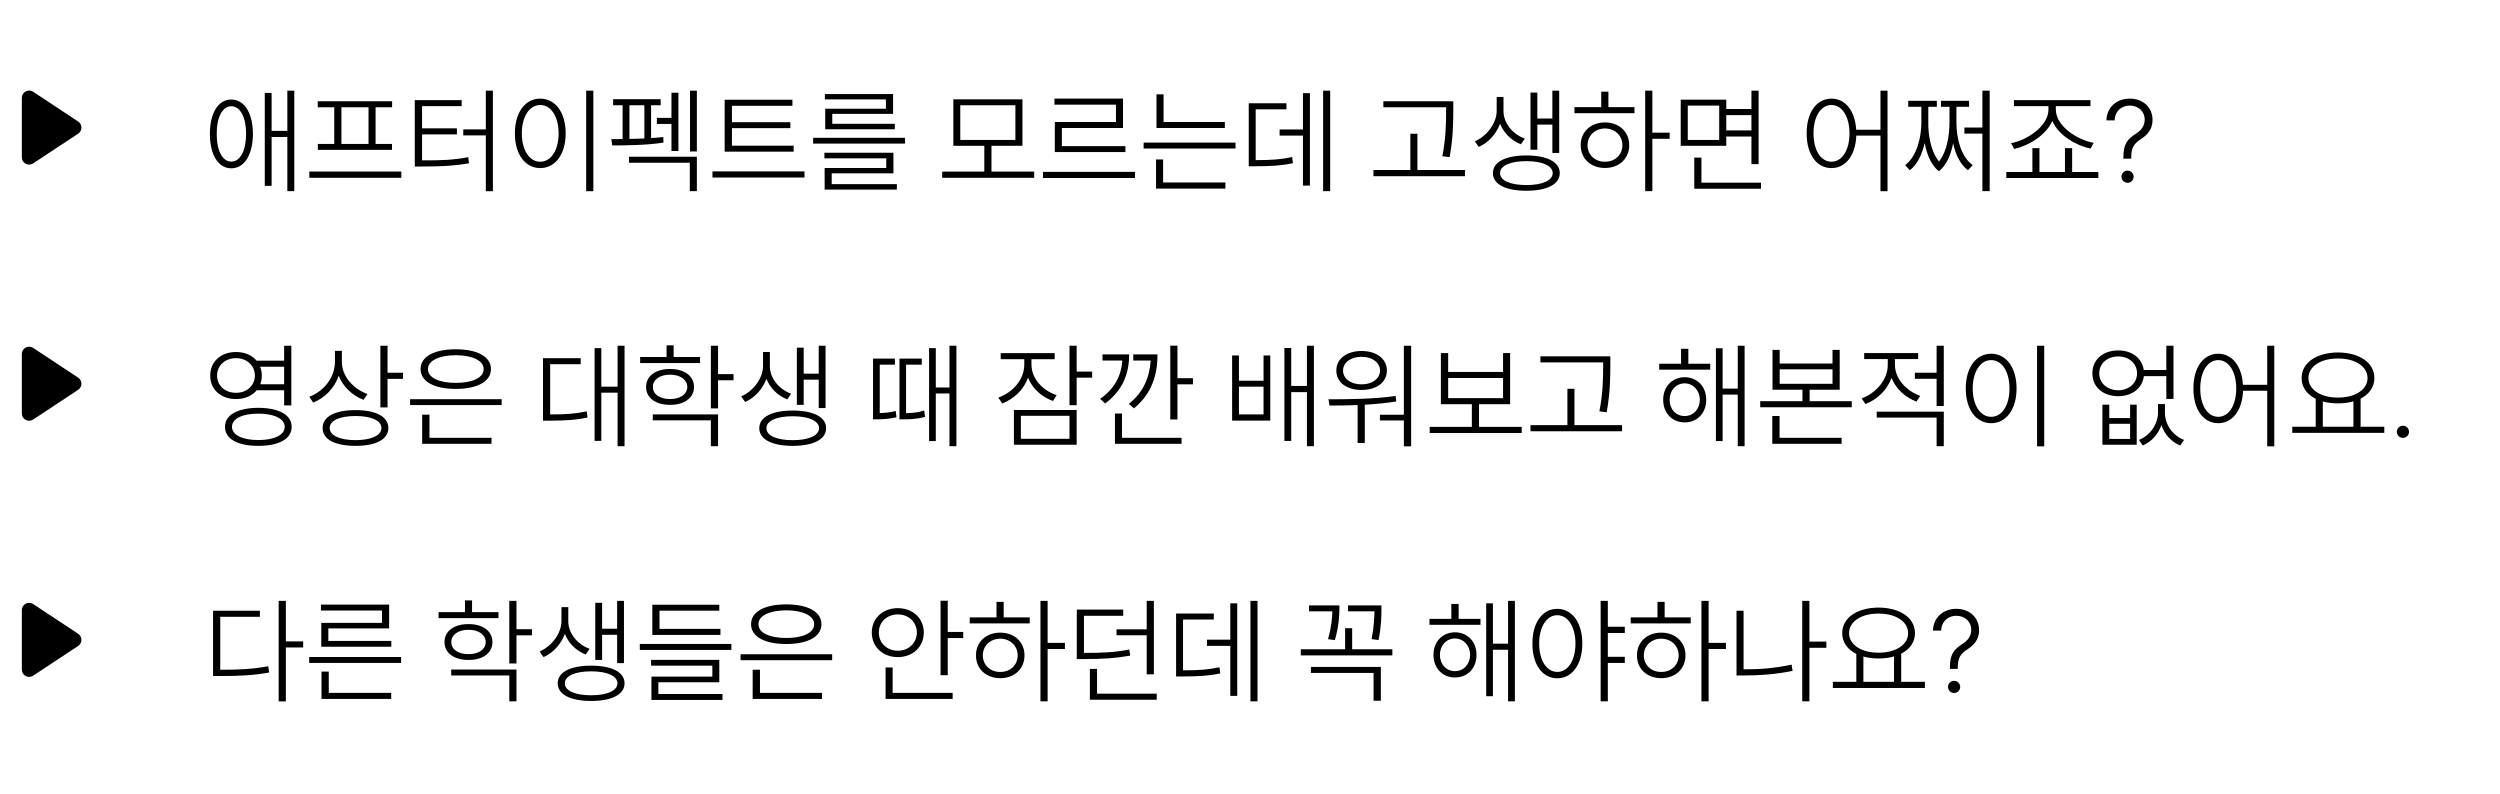 <svg width="343" height="109" viewBox="0 0 343 109" fill="none" xmlns="http://www.w3.org/2000/svg">
<path d="M31.734 13.656C33.516 13.656 34.688 15.484 34.703 18.375C34.688 21.25 33.516 23.094 31.734 23.094C29.953 23.094 28.797 21.25 28.797 18.375C28.797 15.484 29.953 13.656 31.734 13.656ZM31.734 14.578C30.516 14.578 29.719 16.094 29.734 18.375C29.719 20.641 30.516 22.172 31.734 22.172C32.969 22.172 33.766 20.641 33.766 18.375C33.766 16.094 32.969 14.578 31.734 14.578ZM40.375 12.438V26.219H39.422V18.797H37.266V25.5H36.328V12.75H37.266V17.953H39.422V12.438H40.375ZM55.062 23.531V24.391H42.438V23.531H55.062ZM53.797 13.891V14.719H51.531V19.75H53.781V20.562H43.609V19.75H45.859V14.719H43.594V13.891H53.797ZM46.844 19.75H50.562V14.719H46.844V19.75ZM67.625 12.438V26.234H66.656V18.578H63.562V17.75H66.656V12.438H67.625ZM57.938 22C60.672 22.016 62.312 21.938 64.234 21.562L64.359 22.406C62.359 22.75 60.703 22.844 57.938 22.844H56.906V13.734H63.344V14.562H57.906V17.609H62.688V18.438H57.906V22H57.938ZM81.406 12.438V26.234H80.422V12.438H81.406ZM74.125 13.531C76.156 13.531 77.609 15.391 77.609 18.297C77.609 21.203 76.156 23.062 74.125 23.062C72.078 23.062 70.641 21.203 70.641 18.297C70.641 15.391 72.078 13.531 74.125 13.531ZM74.125 14.406C72.641 14.406 71.594 16 71.594 18.297C71.594 20.609 72.641 22.188 74.125 22.188C75.609 22.188 76.641 20.609 76.641 18.297C76.641 16 75.609 14.406 74.125 14.406ZM90.641 13.609V14.438H89.328V18.938C89.914 18.906 90.477 18.859 91 18.797L91.031 19.562C88.781 19.922 85.859 19.953 84 19.953L83.875 19.094L85.422 19.078V14.438H84.125V13.609H90.641ZM95.609 12.438V20.781H94.672V12.438H95.609ZM93.078 12.719V20.719H92.125V17H90.125V16.172H92.125V12.719H93.078ZM95.609 21.5V26.219H94.641V22.328H86.297V21.5H95.609ZM86.359 19.062C87.023 19.055 87.719 19.031 88.406 19V14.438H86.359V19.062ZM108.891 19.984V20.812H99.422V13.688H108.719V14.516H100.422V16.766H108.438V17.578H100.422V19.984H108.891ZM110.375 23.516V24.359H97.75V23.516H110.375ZM124.172 18.906V19.703H111.562V18.906H124.172ZM122.578 20.953V23.781H114.109V25.266H123.047V26.016H113.141V23.047H121.594V21.719H113.109V20.953H122.578ZM122.531 12.906V15.625H114.188V16.984H122.766V17.734H113.219V14.922H121.547V13.641H113.172V12.906H122.531ZM141.891 23.547V24.391H129.266V23.547H135.047V20H130.797V13.625H140.281V20H136.031V23.547H141.891ZM131.75 14.438V19.203H139.312V14.438H131.75ZM155.719 23.578V24.422H143.094V23.578H155.719ZM154.078 13.531V17.562H145.688V20.047H154.406V20.859H144.719V16.734H153.109V14.359H144.672V13.531H154.078ZM168.047 16.734V17.562H158.672V12.938H159.641V16.734H168.047ZM169.516 19.562V20.375H156.906V19.562H169.516ZM168.125 25.031V25.875H158.609V21.875H159.578V25.031H168.125ZM182.5 12.438V26.219H181.531V12.438H182.5ZM179.719 12.781V25.469H178.766V18.609H175.562V17.766H178.766V12.781H179.719ZM176.5 14.172V15H172.281V21.969C174.453 21.969 175.742 21.883 177.281 21.547L177.391 22.391C175.781 22.734 174.453 22.797 172.172 22.812H171.328V14.172H176.5ZM199.391 13.891V15.281C199.375 16.969 199.375 18.844 198.891 21.562L197.891 21.438C198.391 18.844 198.391 16.938 198.406 15.281V14.719H189.797V13.891H199.391ZM201 23.328V24.172H188.438V23.328H193.5V18.344H194.469V23.328H201ZM206.281 15.266C206.281 16.797 207.438 18.375 209.203 19.016L208.672 19.797C207.305 19.266 206.297 18.211 205.812 16.969C205.312 18.32 204.266 19.547 202.891 20.156L202.344 19.391C204.125 18.609 205.328 16.797 205.344 15.266V13.297H206.281V15.266ZM213.922 12.438V20.984H212.984V17.094H210.922V20.547H209.984V12.703H210.922V16.266H212.984V12.438H213.922ZM209.422 21.328C212.25 21.328 214 22.219 214 23.75C214 25.281 212.25 26.172 209.422 26.172C206.562 26.172 204.828 25.281 204.828 23.75C204.828 22.219 206.562 21.328 209.422 21.328ZM209.422 22.109C207.203 22.109 205.797 22.734 205.812 23.75C205.797 24.766 207.203 25.391 209.422 25.391C211.609 25.391 213.016 24.766 213.031 23.75C213.016 22.734 211.609 22.109 209.422 22.109ZM226.703 12.438V18.203H229.078V19.047H226.703V26.219H225.719V12.438H226.703ZM224.25 14.703V15.531H216.016V14.703H219.688V12.578H220.672V14.703H224.25ZM220.203 16.797C222.141 16.797 223.531 18.078 223.531 19.922C223.531 21.766 222.141 23.047 220.203 23.047C218.266 23.047 216.859 21.766 216.875 19.922C216.859 18.078 218.266 16.797 220.203 16.797ZM220.203 17.625C218.828 17.641 217.812 18.609 217.812 19.922C217.812 21.234 218.828 22.203 220.203 22.188C221.578 22.203 222.594 21.234 222.594 19.922C222.594 18.609 221.578 17.641 220.203 17.625ZM236.844 13.672V14.953H240.297V12.438H241.281V22.516H240.297V18.734H236.844V20H230.594V13.672H236.844ZM231.562 14.484V19.203H235.875V14.484H231.562ZM241.609 25.062V25.891H232.453V21.625H233.438V25.062H241.609ZM236.844 17.891H240.297V15.797H236.844V17.891ZM251.281 13.531C253.164 13.531 254.508 15.18 254.672 17.797H258V12.438H258.969V26.234H258V18.609H254.688C254.57 21.336 253.211 23.062 251.281 23.062C249.266 23.062 247.859 21.203 247.875 18.297C247.859 15.391 249.266 13.531 251.281 13.531ZM251.281 14.406C249.812 14.406 248.812 16 248.812 18.297C248.812 20.609 249.812 22.188 251.281 22.188C252.734 22.188 253.75 20.609 253.75 18.297C253.75 16 252.734 14.406 251.281 14.406ZM272.984 12.438V26.219H271.984V18.328H269.516V17.5H271.984V12.438H272.984ZM265.734 13.828V14.656H264.562V16.844C264.547 18.273 264.812 20.648 266.031 22.156C267.195 20.703 267.453 18.375 267.469 16.844V14.656H266.297V13.828H270.156V14.656H268.422V16.844C268.422 18.781 268.953 21.422 270.656 22.656L270 23.359C268.922 22.547 268.289 21.148 267.969 19.656C267.672 21.164 267.102 22.641 266.016 23.5C264.914 22.625 264.344 21.109 264.062 19.609C263.734 21.094 263.102 22.531 262.031 23.359L261.391 22.656C263.062 21.391 263.609 18.672 263.609 16.844V14.656H261.812V13.828H265.734ZM279.812 20.328V23.594H283.312V20.328H284.297V23.594H287.891V24.422H275.266V23.594H278.844V20.328H279.812ZM282.062 15.031C282.062 17.344 285.109 19.234 287.25 19.594L286.828 20.391C284.859 19.977 282.438 18.594 281.578 16.594C280.688 18.602 278.281 20.008 276.344 20.438L275.922 19.641C278.031 19.266 281.047 17.344 281.047 15.031V14.562H276.312V13.734H286.812V14.562H282.062V15.031ZM291.328 21.5C291.344 19.703 291.922 19.078 293 18.375C293.797 17.875 294.25 17.266 294.25 16.406C294.25 15.25 293.344 14.484 292.203 14.484C291.141 14.484 290.188 15.172 290.125 16.516H289C289.047 14.688 290.438 13.531 292.203 13.531C294.062 13.531 295.328 14.766 295.328 16.453C295.328 17.594 294.797 18.391 293.766 19.062C292.766 19.703 292.422 20.266 292.406 21.5V21.766H291.328V21.5ZM291.906 25.078C291.438 25.078 291.062 24.703 291.062 24.25C291.062 23.781 291.438 23.406 291.906 23.406C292.359 23.406 292.734 23.781 292.734 24.25C292.734 24.703 292.359 25.078 291.906 25.078ZM32.391 48.297C33.57 48.289 34.57 48.734 35.203 49.484H38.984V47.438H39.969V55.625H38.984V53.547H35.219C34.586 54.305 33.578 54.758 32.391 54.75C30.328 54.766 28.828 53.438 28.844 51.531C28.828 49.609 30.328 48.281 32.391 48.297ZM32.391 49.141C30.875 49.141 29.781 50.156 29.781 51.531C29.781 52.891 30.875 53.906 32.391 53.891C33.859 53.906 34.969 52.891 34.969 51.531C34.969 50.156 33.859 49.141 32.391 49.141ZM35.438 55.953C38.281 55.969 40.016 56.922 40.016 58.562C40.016 60.219 38.281 61.172 35.438 61.172C32.594 61.172 30.859 60.219 30.875 58.562C30.859 56.922 32.594 55.969 35.438 55.953ZM35.438 56.75C33.234 56.75 31.828 57.453 31.828 58.562C31.828 59.672 33.234 60.375 35.438 60.375C37.641 60.375 39.062 59.672 39.062 58.562C39.062 57.453 37.641 56.75 35.438 56.75ZM35.688 50.312C35.836 50.68 35.922 51.094 35.922 51.531C35.922 51.961 35.844 52.359 35.703 52.719H38.984V50.312H35.688ZM46.906 49.688C46.906 51.625 48.484 53.375 50.422 54.062L49.875 54.859C48.344 54.273 47.055 53.055 46.469 51.547C45.891 53.258 44.578 54.586 42.969 55.234L42.438 54.438C44.438 53.672 45.938 51.828 45.953 49.625V48.141H46.906V49.688ZM53.172 47.438V51.141H55.297V51.984H53.172V55.891H52.188V47.438H53.172ZM48.781 56.266C51.594 56.266 53.281 57.172 53.281 58.719C53.281 60.281 51.594 61.172 48.781 61.172C45.953 61.172 44.25 60.281 44.266 58.719C44.25 57.172 45.953 56.266 48.781 56.266ZM48.781 57.078C46.609 57.078 45.219 57.703 45.234 58.719C45.219 59.75 46.609 60.375 48.781 60.391C50.953 60.375 52.328 59.75 52.328 58.719C52.328 57.703 50.953 57.078 48.781 57.078ZM68.828 54.766V55.578H56.266V54.766H68.828ZM67.438 60.062V60.891H57.922V56.891H58.922V60.062H67.438ZM62.531 47.922C65.484 47.922 67.359 48.922 67.359 50.641C67.359 52.344 65.484 53.359 62.531 53.359C59.562 53.359 57.703 52.344 57.703 50.641C57.703 48.922 59.562 47.922 62.531 47.922ZM62.531 48.734C60.219 48.75 58.703 49.484 58.719 50.641C58.703 51.812 60.219 52.531 62.531 52.531C64.844 52.531 66.359 51.812 66.359 50.641C66.359 49.484 64.844 48.75 62.531 48.734ZM85.688 47.438V61.219H84.734V53.875H82.5V60.484H81.578V47.766H82.5V53.047H84.734V47.438H85.688ZM79.672 49.141V49.969H75.484V56.859C77.602 56.859 78.938 56.773 80.5 56.438L80.609 57.281C78.953 57.641 77.578 57.703 75.359 57.719H74.5V49.141H79.672ZM96.047 48.984V49.812H87.828V48.984H91.453V47.375H92.422V48.984H96.047ZM91.938 50.625C93.906 50.625 95.219 51.578 95.219 53.094C95.219 54.594 93.906 55.547 91.938 55.547C89.953 55.547 88.641 54.594 88.641 53.094C88.641 51.578 89.953 50.625 91.938 50.625ZM91.938 51.406C90.516 51.406 89.562 52.094 89.578 53.094C89.562 54.094 90.516 54.75 91.938 54.75C93.344 54.75 94.281 54.094 94.297 53.094C94.281 52.094 93.344 51.406 91.938 51.406ZM98.516 47.438V51.328H100.641V52.172H98.516V56.031H97.531V47.438H98.516ZM98.516 56.859V61.219H97.531V57.672H89.562V56.859H98.516ZM105.625 50.266C105.625 51.797 106.781 53.375 108.547 54.016L108.016 54.797C106.648 54.266 105.641 53.211 105.156 51.969C104.656 53.32 103.609 54.547 102.234 55.156L101.688 54.391C103.469 53.609 104.672 51.797 104.688 50.266V48.297H105.625V50.266ZM113.266 47.438V55.984H112.328V52.094H110.266V55.547H109.328V47.703H110.266V51.266H112.328V47.438H113.266ZM108.766 56.328C111.594 56.328 113.344 57.219 113.344 58.75C113.344 60.281 111.594 61.172 108.766 61.172C105.906 61.172 104.172 60.281 104.172 58.75C104.172 57.219 105.906 56.328 108.766 56.328ZM108.766 57.109C106.547 57.109 105.141 57.734 105.156 58.75C105.141 59.766 106.547 60.391 108.766 60.391C110.953 60.391 112.359 59.766 112.375 58.75C112.359 57.734 110.953 57.109 108.766 57.109ZM128.391 47.766V53.156H130.266V47.438H131.219V61.219H130.266V53.984H128.391V60.516H127.469V47.766H128.391ZM122.781 49.203V50.031H120.703V56.672C121.242 56.664 122.031 56.609 122.891 56.391L123 57.25C121.781 57.531 120.828 57.531 120.297 57.531H119.781V49.203H122.781ZM126.469 49.203V50.031H124.312V56.688C125 56.672 125.875 56.617 126.797 56.328L126.922 57.188C125.734 57.531 124.734 57.531 123.953 57.531H123.406V49.203H126.469ZM141.516 49.984C141.5 51.891 142.984 53.547 144.969 54.219L144.469 55.016C142.891 54.453 141.625 53.289 141.047 51.812C140.461 53.453 139.125 54.734 137.5 55.359L136.969 54.547C138.984 53.828 140.531 52.062 140.531 50V49.281H137.297V48.453H144.703V49.281H141.516V49.984ZM147.719 47.438V50.984H149.844V51.812H147.719V55.594H146.734V47.438H147.719ZM147.719 56.25V61.016H139.109V56.25H147.719ZM140.062 57.047V60.203H146.734V57.047H140.062ZM154.922 48.625C154.922 51.344 153.984 53.594 151.625 55.359L150.938 54.719C152.898 53.336 153.82 51.641 153.984 49.469H151.266V48.625H154.922ZM158.812 48.625C158.812 51.391 158.047 54 155.578 56.031L154.875 55.406C156.914 53.797 157.719 51.742 157.875 49.469H155.484V48.625H158.812ZM161.547 47.422V51.891H163.672V52.734H161.547V57.547H160.562V47.422H161.547ZM162.109 60.062V60.891H152.969V56.734H153.938V60.062H162.109ZM169.984 48.766V52.234H173.359V48.766H174.281V57.703H169.047V48.766H169.984ZM169.984 56.859H173.359V53.047H169.984V56.859ZM180.266 47.438V61.219H179.312V53.797H177.156V60.5H176.219V47.75H177.156V52.953H179.312V47.438H180.266ZM193.609 47.438V61.234H192.609V57.688H189.328V56.906H192.609V47.438H193.609ZM182.266 54.781C184.906 54.781 188.438 54.766 191.484 54.328L191.562 55.078C190.148 55.312 188.68 55.445 187.25 55.531V60.781H186.266V55.578C184.883 55.633 183.562 55.641 182.406 55.641L182.266 54.781ZM186.812 48.156C188.859 48.156 190.281 49.234 190.281 50.828C190.281 52.469 188.859 53.5 186.812 53.5C184.75 53.5 183.344 52.469 183.344 50.828C183.344 49.234 184.75 48.156 186.812 48.156ZM186.812 48.953C185.312 48.953 184.266 49.75 184.266 50.828C184.266 51.953 185.312 52.734 186.812 52.734C188.281 52.734 189.328 51.953 189.344 50.828C189.328 49.75 188.281 48.953 186.812 48.953ZM208.781 58.562V59.406H196.156V58.562H201.938V55.453H197.688V48.438H198.688V51.031H206.219V48.438H207.188V55.453H202.922V58.562H208.781ZM198.688 54.625H206.219V51.859H198.688V54.625ZM220.938 48.891V50.281C220.922 51.969 220.922 53.844 220.438 56.562L219.438 56.438C219.938 53.844 219.938 51.938 219.953 50.281V49.719H211.344V48.891H220.938ZM222.547 58.328V59.172H209.984V58.328H215.047V53.344H216.016V58.328H222.547ZM234.641 49.906V50.719H227.641V49.906H230.641V47.859H231.641V49.906H234.641ZM231.141 51.75C232.859 51.766 234.094 53.031 234.094 54.844C234.094 56.672 232.859 57.953 231.141 57.953C229.422 57.953 228.188 56.672 228.188 54.844C228.188 53.031 229.422 51.766 231.141 51.75ZM231.141 52.594C229.938 52.609 229.062 53.578 229.078 54.844C229.062 56.125 229.938 57.094 231.141 57.078C232.328 57.094 233.203 56.125 233.219 54.844C233.203 53.578 232.328 52.609 231.141 52.594ZM239.359 47.438V61.219H238.422V54.141H236.344V60.516H235.422V47.781H236.344V53.312H238.422V47.438H239.359ZM244.172 48V49.875H251.422V48H252.406V53.469H248.281V55.047H254.062V55.875H241.5V55.047H247.297V53.469H243.188V48H244.172ZM244.172 52.656H251.422V50.672H244.172V52.656ZM252.672 60.062V60.891H243.156V57.078H244.156V60.062H252.672ZM259.984 50.062C259.984 51.906 261.5 53.625 263.453 54.312L262.938 55.094C261.375 54.516 260.102 53.328 259.516 51.844C258.93 53.5 257.57 54.805 255.938 55.438L255.422 54.656C257.391 53.938 259 52.094 259 50.078V49.266H255.766V48.438H263.172V49.266H259.984V50.062ZM266.688 56.484V61.219H265.703V57.297H257.484V56.484H266.688ZM266.688 47.438V55.703H265.703V51.969H262.719V51.141H265.703V47.438H266.688ZM280.469 47.438V61.234H279.484V47.438H280.469ZM273.188 48.531C275.219 48.531 276.672 50.391 276.672 53.297C276.672 56.203 275.219 58.062 273.188 58.062C271.141 58.062 269.703 56.203 269.703 53.297C269.703 50.391 271.141 48.531 273.188 48.531ZM273.188 49.406C271.703 49.406 270.656 51 270.656 53.297C270.656 55.609 271.703 57.188 273.188 57.188C274.672 57.188 275.703 55.609 275.703 53.297C275.703 51 274.672 49.406 273.188 49.406ZM289.391 55.516V57.359H292.25V55.516H293.156V61.016H288.453V55.516H289.391ZM289.391 60.219H292.25V58.141H289.391V60.219ZM297.031 56.656C297.031 58.125 297.969 59.703 299.656 60.359L299.125 61.125C297.82 60.578 296.961 59.531 296.547 58.328C296.125 59.523 295.25 60.57 293.984 61.125L293.469 60.359C295.125 59.672 296.062 58.094 296.078 56.656V55.438H297.031V56.656ZM290.625 48.078C292.5 48.078 293.891 49.141 294.125 50.766H297.219V47.438H298.203V54.734H297.219V51.609H294.141C293.93 53.266 292.523 54.359 290.625 54.359C288.531 54.359 287.062 53.094 287.078 51.219C287.062 49.344 288.531 48.078 290.625 48.078ZM290.625 48.906C289.094 48.906 288.016 49.891 288.016 51.219C288.016 52.547 289.094 53.531 290.625 53.547C292.125 53.531 293.203 52.547 293.203 51.219C293.203 49.891 292.125 48.906 290.625 48.906ZM304.344 48.531C306.227 48.531 307.57 50.18 307.734 52.797H311.062V47.438H312.031V61.234H311.062V53.609H307.75C307.633 56.336 306.273 58.062 304.344 58.062C302.328 58.062 300.922 56.203 300.938 53.297C300.922 50.391 302.328 48.531 304.344 48.531ZM304.344 49.406C302.875 49.406 301.875 51 301.875 53.297C301.875 55.609 302.875 57.188 304.344 57.188C305.797 57.188 306.812 55.609 306.812 53.297C306.812 51 305.797 49.406 304.344 49.406ZM327.125 58.547V59.391H314.5V58.547H317.719V54.719C316.508 54.109 315.781 53.117 315.781 51.875C315.781 49.75 317.844 48.375 320.766 48.359C323.703 48.375 325.766 49.75 325.766 51.875C325.766 53.102 325.055 54.086 323.875 54.688V58.547H327.125ZM320.766 49.188C318.422 49.172 316.719 50.266 316.719 51.875C316.719 53.453 318.422 54.562 320.766 54.547C323.109 54.562 324.828 53.453 324.828 51.875C324.828 50.266 323.109 49.172 320.766 49.188ZM318.688 58.547H322.891V55.062C322.258 55.25 321.539 55.344 320.766 55.344C320.008 55.344 319.305 55.25 318.688 55.078V58.547ZM329.688 60.078C329.219 60.078 328.844 59.703 328.844 59.25C328.844 58.781 329.219 58.406 329.688 58.406C330.141 58.406 330.516 58.781 330.516 59.25C330.516 59.703 330.141 60.078 329.688 60.078ZM39.219 82.438V88H41.594V88.828H39.219V96.234H38.234V82.438H39.219ZM30.297 91.891C32.922 91.891 34.703 91.797 36.797 91.406L36.938 92.266C34.766 92.656 32.969 92.75 30.297 92.75H29.234V83.797H35.656V84.625H30.219V91.891H30.297ZM55.031 90.141V90.953H42.422V90.141H55.031ZM53.672 95.062V95.891H44.109V92.141H45.109V95.062H53.672ZM53.391 82.953V86.219H45.047V87.938H53.688V88.734H44.078V85.453H52.406V83.766H44.031V82.953H53.391ZM68.391 83.984V84.812H60.172V83.984H63.797V82.375H64.766V83.984H68.391ZM64.281 85.625C66.25 85.625 67.562 86.578 67.562 88.094C67.562 89.594 66.25 90.547 64.281 90.547C62.297 90.547 60.984 89.594 60.984 88.094C60.984 86.578 62.297 85.625 64.281 85.625ZM64.281 86.406C62.859 86.406 61.906 87.094 61.922 88.094C61.906 89.094 62.859 89.75 64.281 89.75C65.688 89.75 66.625 89.094 66.641 88.094C66.625 87.094 65.688 86.406 64.281 86.406ZM70.859 82.438V86.328H72.984V87.172H70.859V91.031H69.875V82.438H70.859ZM70.859 91.859V96.219H69.875V92.672H61.906V91.859H70.859ZM77.969 85.266C77.969 86.797 79.125 88.375 80.891 89.016L80.359 89.797C78.992 89.266 77.984 88.211 77.5 86.969C77 88.32 75.953 89.547 74.578 90.156L74.031 89.391C75.812 88.609 77.016 86.797 77.031 85.266V83.297H77.969V85.266ZM85.609 82.438V90.984H84.672V87.094H82.609V90.547H81.672V82.703H82.609V86.266H84.672V82.438H85.609ZM81.109 91.328C83.938 91.328 85.688 92.219 85.688 93.75C85.688 95.281 83.938 96.172 81.109 96.172C78.25 96.172 76.516 95.281 76.516 93.75C76.516 92.219 78.25 91.328 81.109 91.328ZM81.109 92.109C78.891 92.109 77.484 92.734 77.5 93.75C77.484 94.766 78.891 95.391 81.109 95.391C83.297 95.391 84.703 94.766 84.719 93.75C84.703 92.734 83.297 92.109 81.109 92.109ZM100.344 88.344V89.172H87.781V88.344H100.344ZM98.844 86.281V87.109H89.5V82.969H98.688V83.781H90.484V86.281H98.844ZM98.688 90.531V93.609H90.328V95.219H99.125V96.031H89.375V92.828H97.734V91.328H89.328V90.531H98.688ZM114.172 89.766V90.578H101.609V89.766H114.172ZM112.781 95.062V95.891H103.266V91.891H104.266V95.062H112.781ZM107.875 82.922C110.828 82.922 112.703 83.922 112.703 85.641C112.703 87.344 110.828 88.359 107.875 88.359C104.906 88.359 103.047 87.344 103.047 85.641C103.047 83.922 104.906 82.922 107.875 82.922ZM107.875 83.734C105.562 83.75 104.047 84.484 104.062 85.641C104.047 86.812 105.562 87.531 107.875 87.531C110.188 87.531 111.703 86.812 111.703 85.641C111.703 84.484 110.188 83.75 107.875 83.734ZM130.031 82.422V86.703H132.156V87.547H130.031V92.641H129.047V82.422H130.031ZM130.703 95.062V95.891H121.5V91.578H122.469V95.062H130.703ZM123.188 83.438C125.219 83.438 126.734 84.812 126.75 86.781C126.734 88.766 125.219 90.156 123.188 90.156C121.141 90.156 119.609 88.766 119.609 86.781C119.609 84.812 121.141 83.438 123.188 83.438ZM123.188 84.297C121.703 84.297 120.562 85.359 120.578 86.781C120.562 88.219 121.703 89.281 123.188 89.281C124.672 89.281 125.781 88.219 125.797 86.781C125.781 85.359 124.672 84.297 123.188 84.297ZM143.734 82.438V88.203H146.109V89.047H143.734V96.219H142.75V82.438H143.734ZM141.281 84.703V85.531H133.047V84.703H136.719V82.578H137.703V84.703H141.281ZM137.234 86.797C139.172 86.797 140.562 88.078 140.562 89.922C140.562 91.766 139.172 93.047 137.234 93.047C135.297 93.047 133.891 91.766 133.906 89.922C133.891 88.078 135.297 86.797 137.234 86.797ZM137.234 87.625C135.859 87.641 134.844 88.609 134.844 89.922C134.844 91.234 135.859 92.203 137.234 92.188C138.609 92.203 139.625 91.234 139.625 89.922C139.625 88.609 138.609 87.641 137.234 87.625ZM148.766 89.578C151.344 89.578 153 89.5 154.938 89.109L155.062 89.953C153.062 90.312 151.391 90.422 148.766 90.422H147.734V83.641H154.109V84.484H148.719V89.578H148.766ZM158.312 82.438V92.516H157.328V87.156H153.188V86.344H157.328V82.438H158.312ZM158.703 95.172V96H149.531V91.781H150.516V95.172H158.703ZM172.531 82.438V96.219H171.562V82.438H172.531ZM169.75 82.781V95.469H168.797V88.609H165.594V87.766H168.797V82.781H169.75ZM166.531 84.172V85H162.312V91.969C164.484 91.969 165.773 91.883 167.312 91.547L167.422 92.391C165.812 92.734 164.484 92.797 162.203 92.812H161.359V84.172H166.531ZM189.531 83.062V83.578C189.531 84.375 189.531 85.828 189.141 87.812L188.188 87.688C188.516 85.93 188.555 84.688 188.578 83.875H184.953V83.062H189.531ZM191.031 89.078V89.922H178.469V89.078H184.547V86.188H185.516V89.078H191.031ZM189.453 91.5V96.141H188.453V92.328H179.859V91.5H189.453ZM183.766 83.062V83.484C183.75 84.25 183.75 85.75 183.141 87.828L182.203 87.688C182.703 85.93 182.781 84.672 182.797 83.875H179.594V83.062H183.766ZM203.125 84.906V85.719H196.125V84.906H199.125V82.859H200.125V84.906H203.125ZM199.625 86.75C201.344 86.766 202.578 88.031 202.578 89.844C202.578 91.672 201.344 92.953 199.625 92.953C197.906 92.953 196.672 91.672 196.672 89.844C196.672 88.031 197.906 86.766 199.625 86.75ZM199.625 87.594C198.422 87.609 197.547 88.578 197.562 89.844C197.547 91.125 198.422 92.094 199.625 92.078C200.812 92.094 201.688 91.125 201.703 89.844C201.688 88.578 200.812 87.609 199.625 87.594ZM207.844 82.438V96.219H206.906V89.141H204.828V95.516H203.906V82.781H204.828V88.312H206.906V82.438H207.844ZM213.656 83.531C215.672 83.531 217.094 85.391 217.094 88.297C217.094 91.203 215.672 93.062 213.656 93.062C211.641 93.062 210.234 91.203 210.25 88.297C210.234 85.391 211.641 83.531 213.656 83.531ZM213.656 84.406C212.203 84.406 211.172 86 211.172 88.297C211.172 90.609 212.203 92.188 213.656 92.188C215.141 92.188 216.141 90.609 216.156 88.297C216.141 86 215.141 84.406 213.656 84.406ZM222.922 85.984V86.844H220.594V90.109H222.922V90.953H220.594V96.219H219.609V82.438H220.594V85.984H222.922ZM234.422 82.438V88.203H236.797V89.047H234.422V96.219H233.438V82.438H234.422ZM231.969 84.703V85.531H223.734V84.703H227.406V82.578H228.391V84.703H231.969ZM227.922 86.797C229.859 86.797 231.25 88.078 231.25 89.922C231.25 91.766 229.859 93.047 227.922 93.047C225.984 93.047 224.578 91.766 224.594 89.922C224.578 88.078 225.984 86.797 227.922 86.797ZM227.922 87.625C226.547 87.641 225.531 88.609 225.531 89.922C225.531 91.234 226.547 92.203 227.922 92.188C229.297 92.203 230.312 91.234 230.312 89.922C230.312 88.609 229.297 87.641 227.922 87.625ZM250.578 88.031V88.875H248.25V96.219H247.266V82.438H248.25V88.031H250.578ZM239.219 83.797V91.828H239.312C241.391 91.844 243.469 91.688 245.812 91.188L245.938 92.047C243.547 92.531 241.438 92.672 239.312 92.672H238.25V83.797H239.219ZM264.094 93.547V94.391H251.469V93.547H254.688V89.719C253.477 89.109 252.75 88.117 252.75 86.875C252.75 84.75 254.812 83.375 257.734 83.359C260.672 83.375 262.734 84.75 262.734 86.875C262.734 88.102 262.023 89.086 260.844 89.688V93.547H264.094ZM257.734 84.188C255.391 84.172 253.688 85.266 253.688 86.875C253.688 88.453 255.391 89.562 257.734 89.547C260.078 89.562 261.797 88.453 261.797 86.875C261.797 85.266 260.078 84.172 257.734 84.188ZM255.656 93.547H259.859V90.062C259.227 90.25 258.508 90.344 257.734 90.344C256.977 90.344 256.273 90.25 255.656 90.078V93.547ZM267.531 91.5C267.547 89.703 268.125 89.078 269.203 88.375C270 87.875 270.453 87.266 270.453 86.406C270.453 85.25 269.547 84.484 268.406 84.484C267.344 84.484 266.391 85.172 266.328 86.516H265.203C265.25 84.688 266.641 83.531 268.406 83.531C270.266 83.531 271.531 84.766 271.531 86.453C271.531 87.594 271 88.391 269.969 89.062C268.969 89.703 268.625 90.266 268.609 91.5V91.766H267.531V91.5ZM268.109 95.078C267.641 95.078 267.266 94.703 267.266 94.25C267.266 93.781 267.641 93.406 268.109 93.406C268.562 93.406 268.938 93.781 268.938 94.25C268.938 94.703 268.562 95.078 268.109 95.078Z" fill="black"/>
<path d="M10.723 16.67C11.321 17.066 11.321 17.944 10.723 18.339L4.548 22.418C3.883 22.858 2.996 22.381 2.996 21.584L2.996 13.425C2.996 12.629 3.883 12.152 4.548 12.591L10.723 16.67Z" fill="black"/>
<path d="M10.723 51.813C11.321 52.208 11.321 53.087 10.723 53.482L4.548 57.561C3.883 58 2.996 57.524 2.996 56.727L2.996 48.568C2.996 47.771 3.883 47.294 4.548 47.734L10.723 51.813Z" fill="black"/>
<path d="M10.723 86.956C11.321 87.351 11.321 88.229 10.723 88.625L4.548 92.704C3.883 93.143 2.996 92.666 2.996 91.87L2.996 83.711C2.996 82.914 3.883 82.437 4.548 82.876L10.723 86.956Z" fill="black"/>
</svg>
